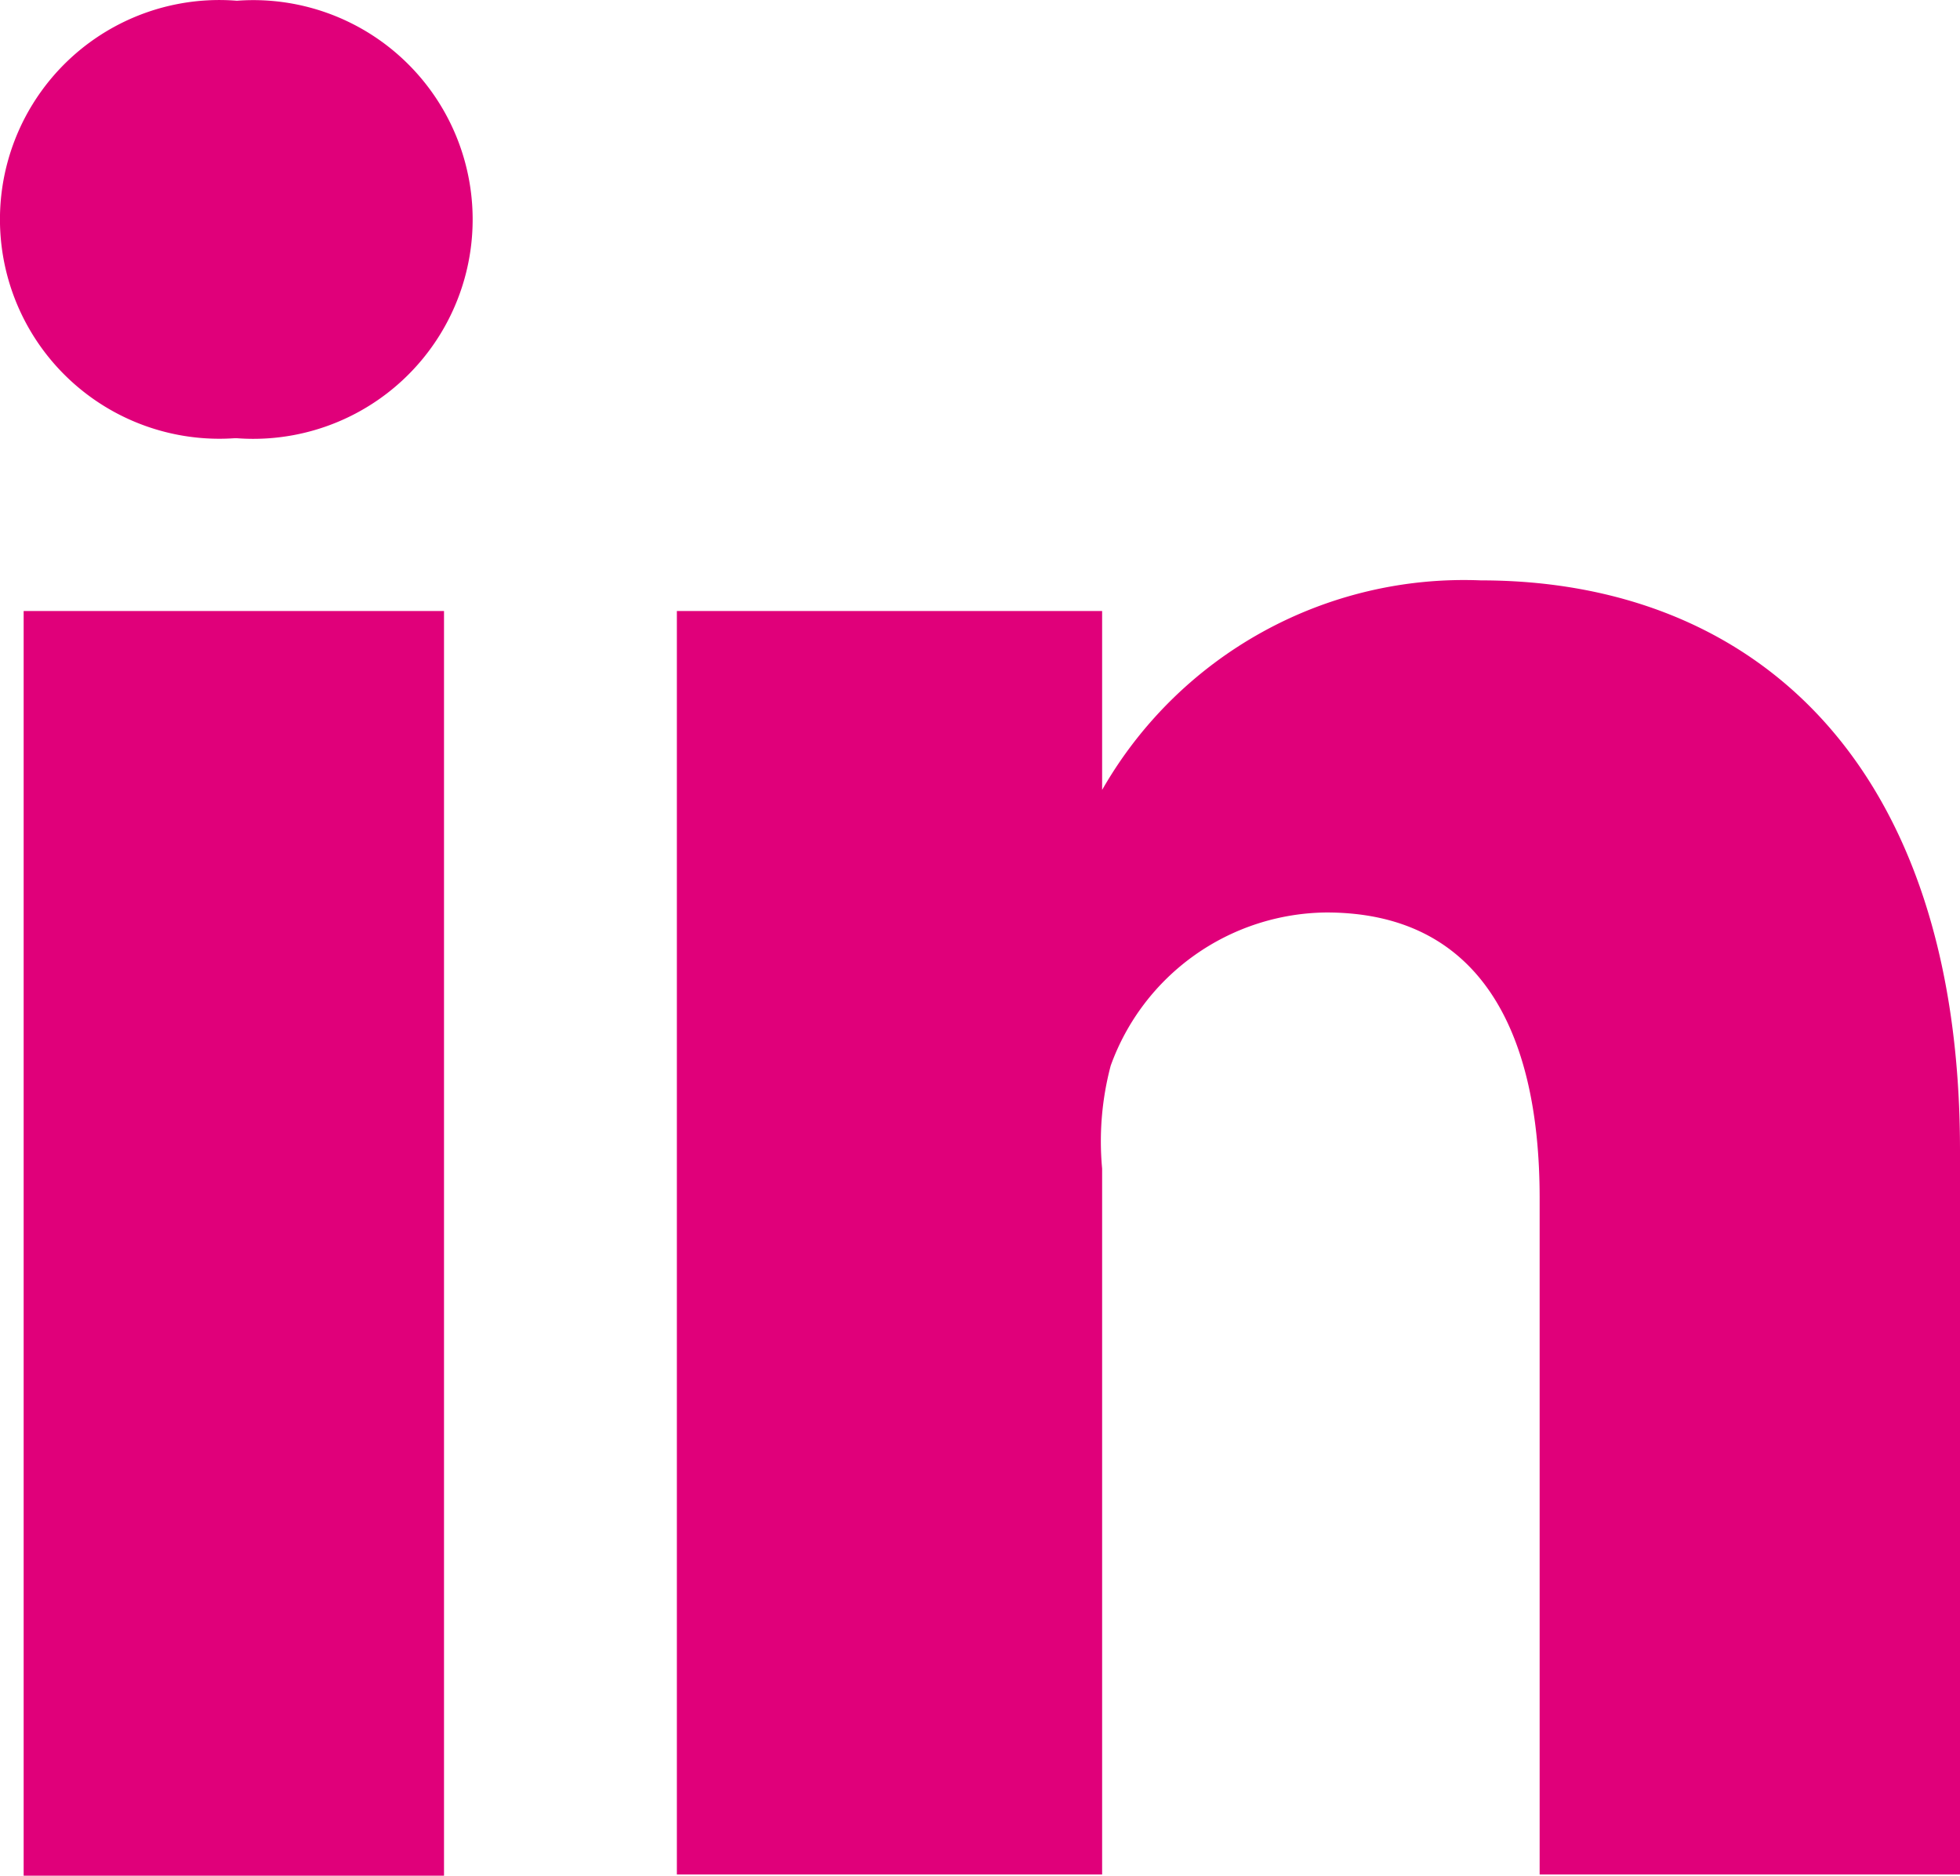 <svg xmlns="http://www.w3.org/2000/svg" xmlns:xlink="http://www.w3.org/1999/xlink" width="15.993" height="15.306" viewBox="0 0 15.993 15.306"><defs><style>.a{fill:none;}.b{clip-path:url(#a);}.c{fill:#e0007a;}</style><clipPath id="a"><rect class="a" width="15.993" height="15.306"/></clipPath></defs><g class="b"><g transform="translate(-0.007 0.006)"><rect class="c" width="3.43" height="10.32" transform="translate(0.2 4.98)"/><path class="c" d="M1.92,3.57h0A1.79,1.79,0,1,1,1.94,0a1.79,1.79,0,1,1,0,3.57Z"/><path class="c" d="M16,15.29H12.57V9.77c0-1.38-.5-2.33-1.74-2.33A1.89,1.89,0,0,0,9.07,8.69,2.41,2.41,0,0,0,9,9.53v5.76H5.53V4.98H9V6.44a3.4,3.4,0,0,1,3.09-1.71C14.31,4.73,16,6.21,16,9.38Z"/></g></g></svg>